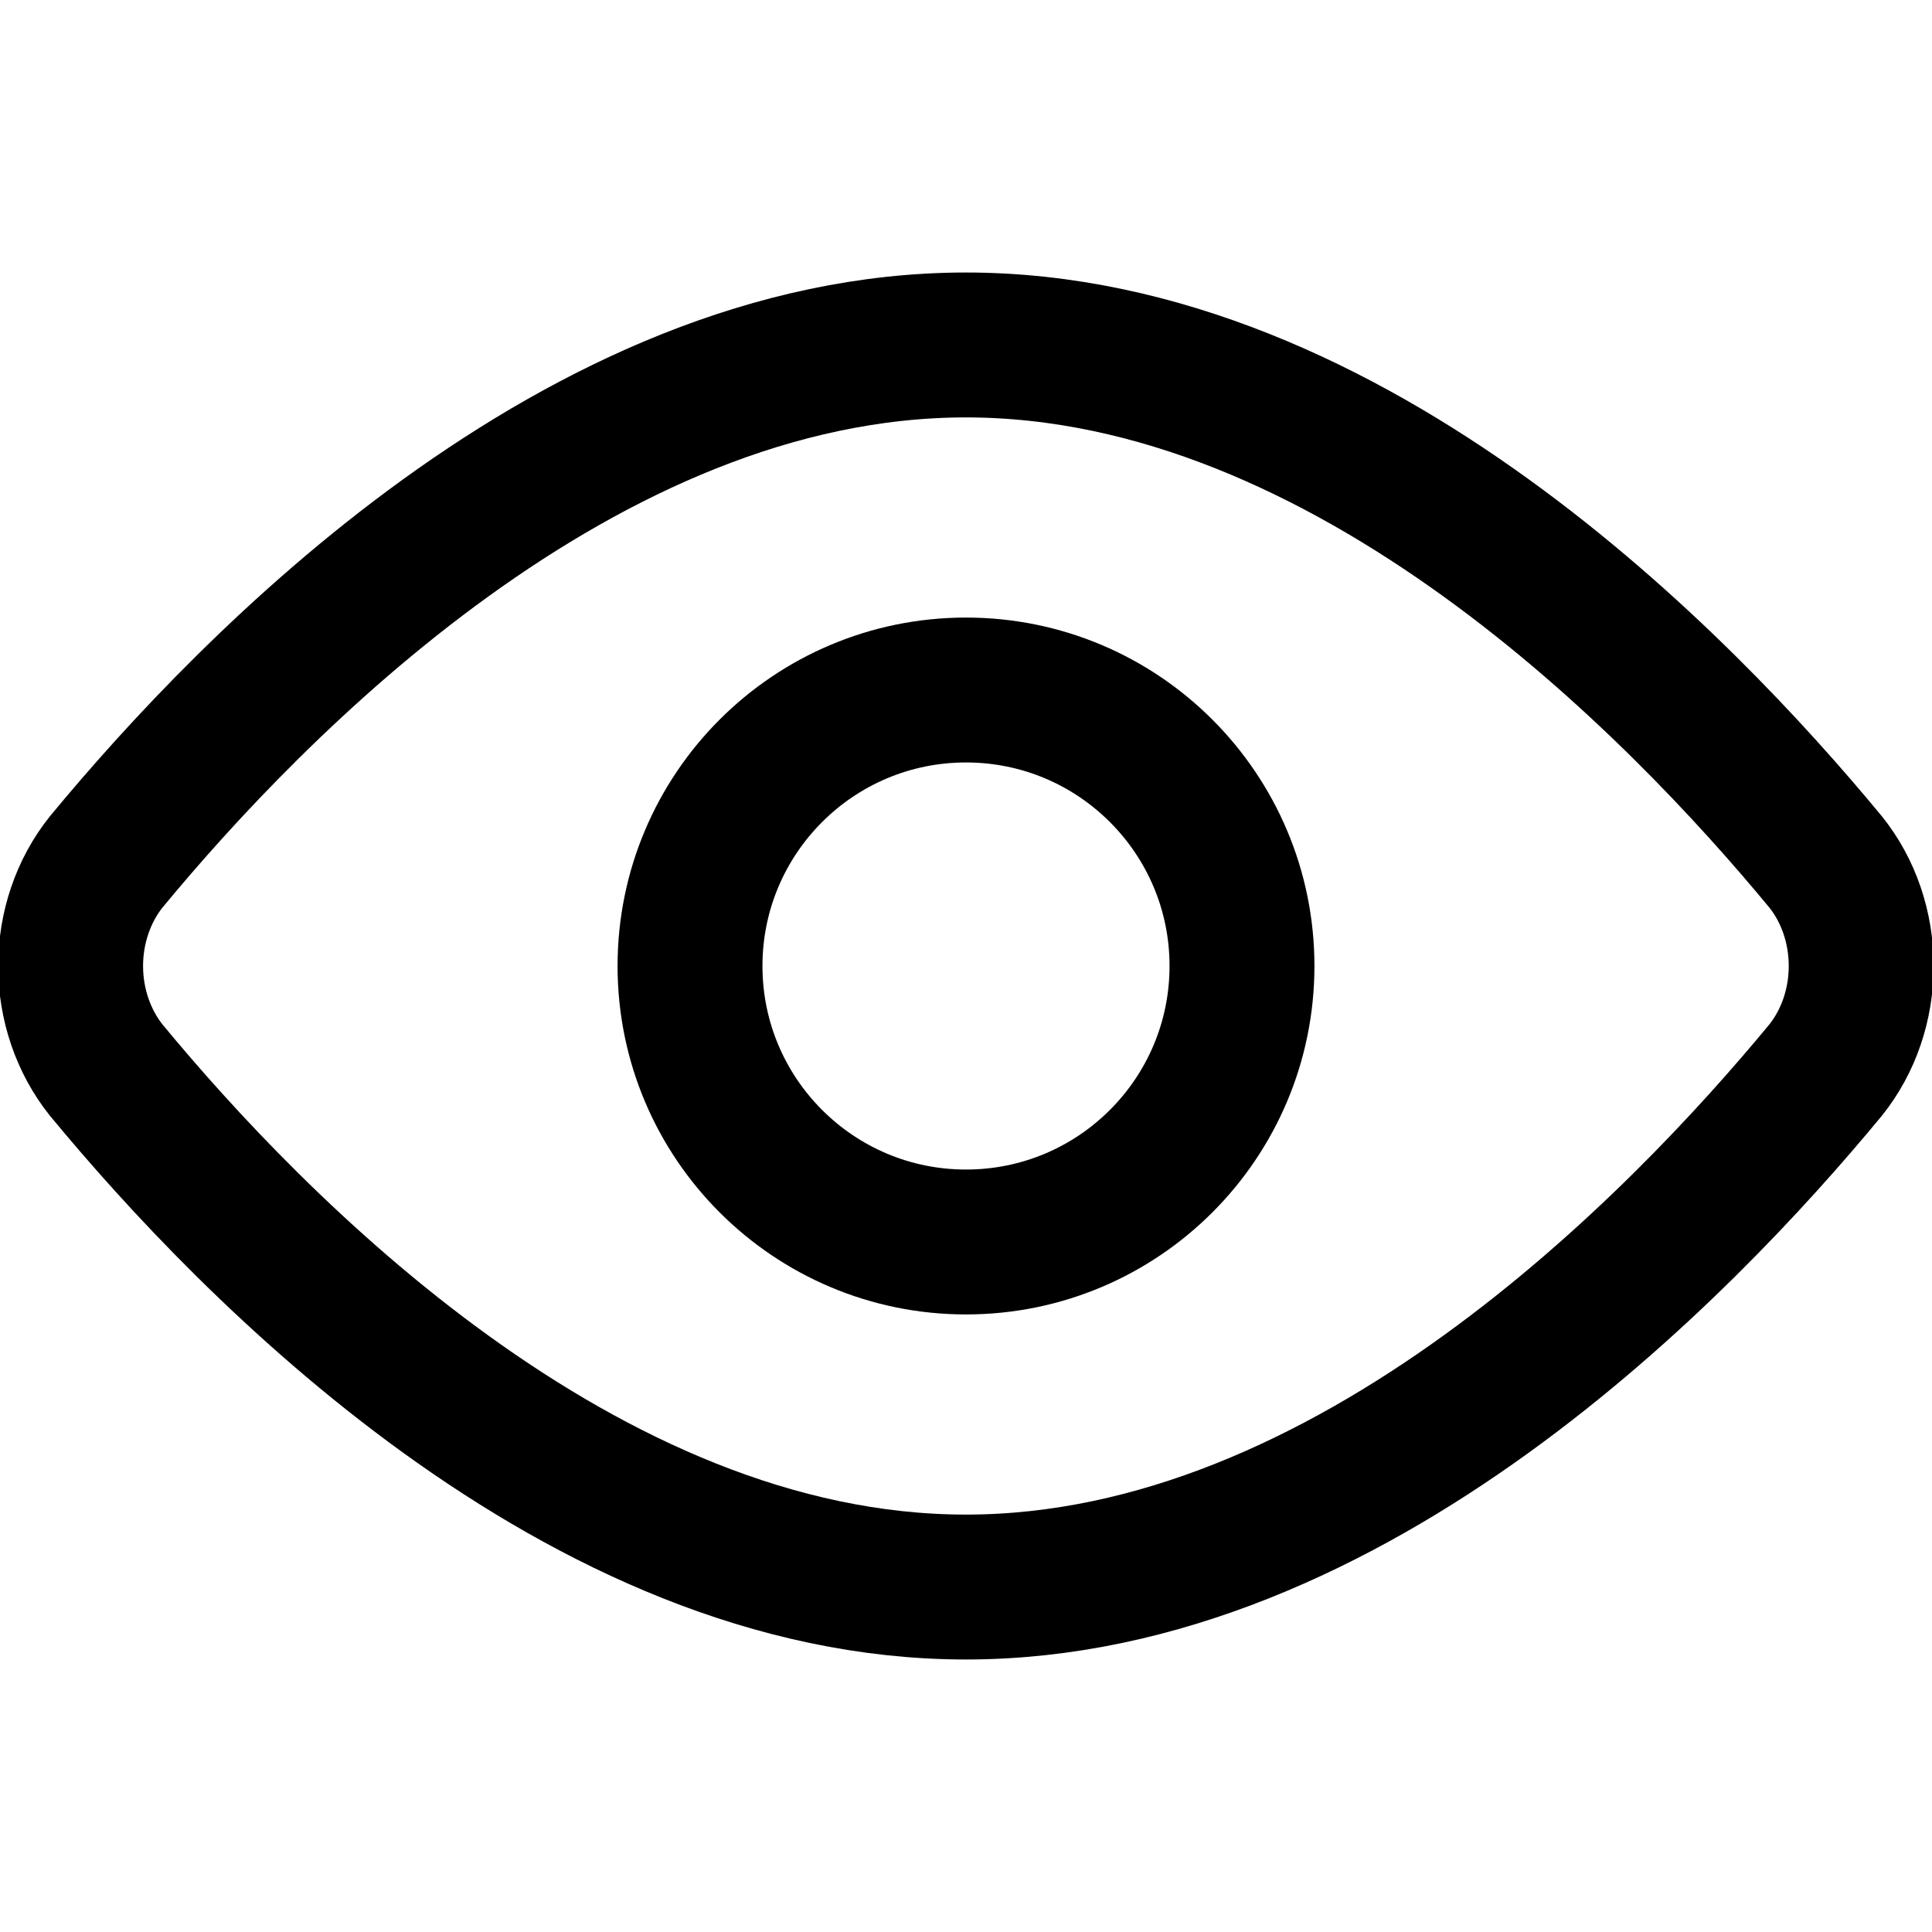 <svg width="20" height="20" viewBox="0 0 20 20" fill="none" xmlns="http://www.w3.org/2000/svg">
<g clip-path="url(#clip0_787_4865)">
<path d="M18.899 8.923C19.136 9.218 19.267 9.602 19.267 10C19.267 10.398 19.136 10.781 18.899 11.077C17.399 12.893 13.985 16.429 9.999 16.429C6.014 16.429 2.599 12.893 1.099 11.077C0.863 10.781 0.731 10.398 0.731 10C0.731 9.602 0.863 9.218 1.099 8.923C2.599 7.107 6.014 3.571 9.999 3.571C13.985 3.571 17.399 7.107 18.899 8.923Z" stroke="black" stroke-width="1.5" stroke-linecap="round" stroke-linejoin="round"/>
<path d="M10 12.857C11.578 12.857 12.857 11.578 12.857 10C12.857 8.422 11.578 7.143 10 7.143C8.422 7.143 7.143 8.422 7.143 10C7.143 11.578 8.422 12.857 10 12.857Z" stroke="black" stroke-width="1.5" stroke-linecap="round" stroke-linejoin="round"/>
</g>
<defs>
<clipPath id="clip0_787_4865">
<rect width="20" height="20" fill="white"/>
</clipPath>
</defs>
</svg>
